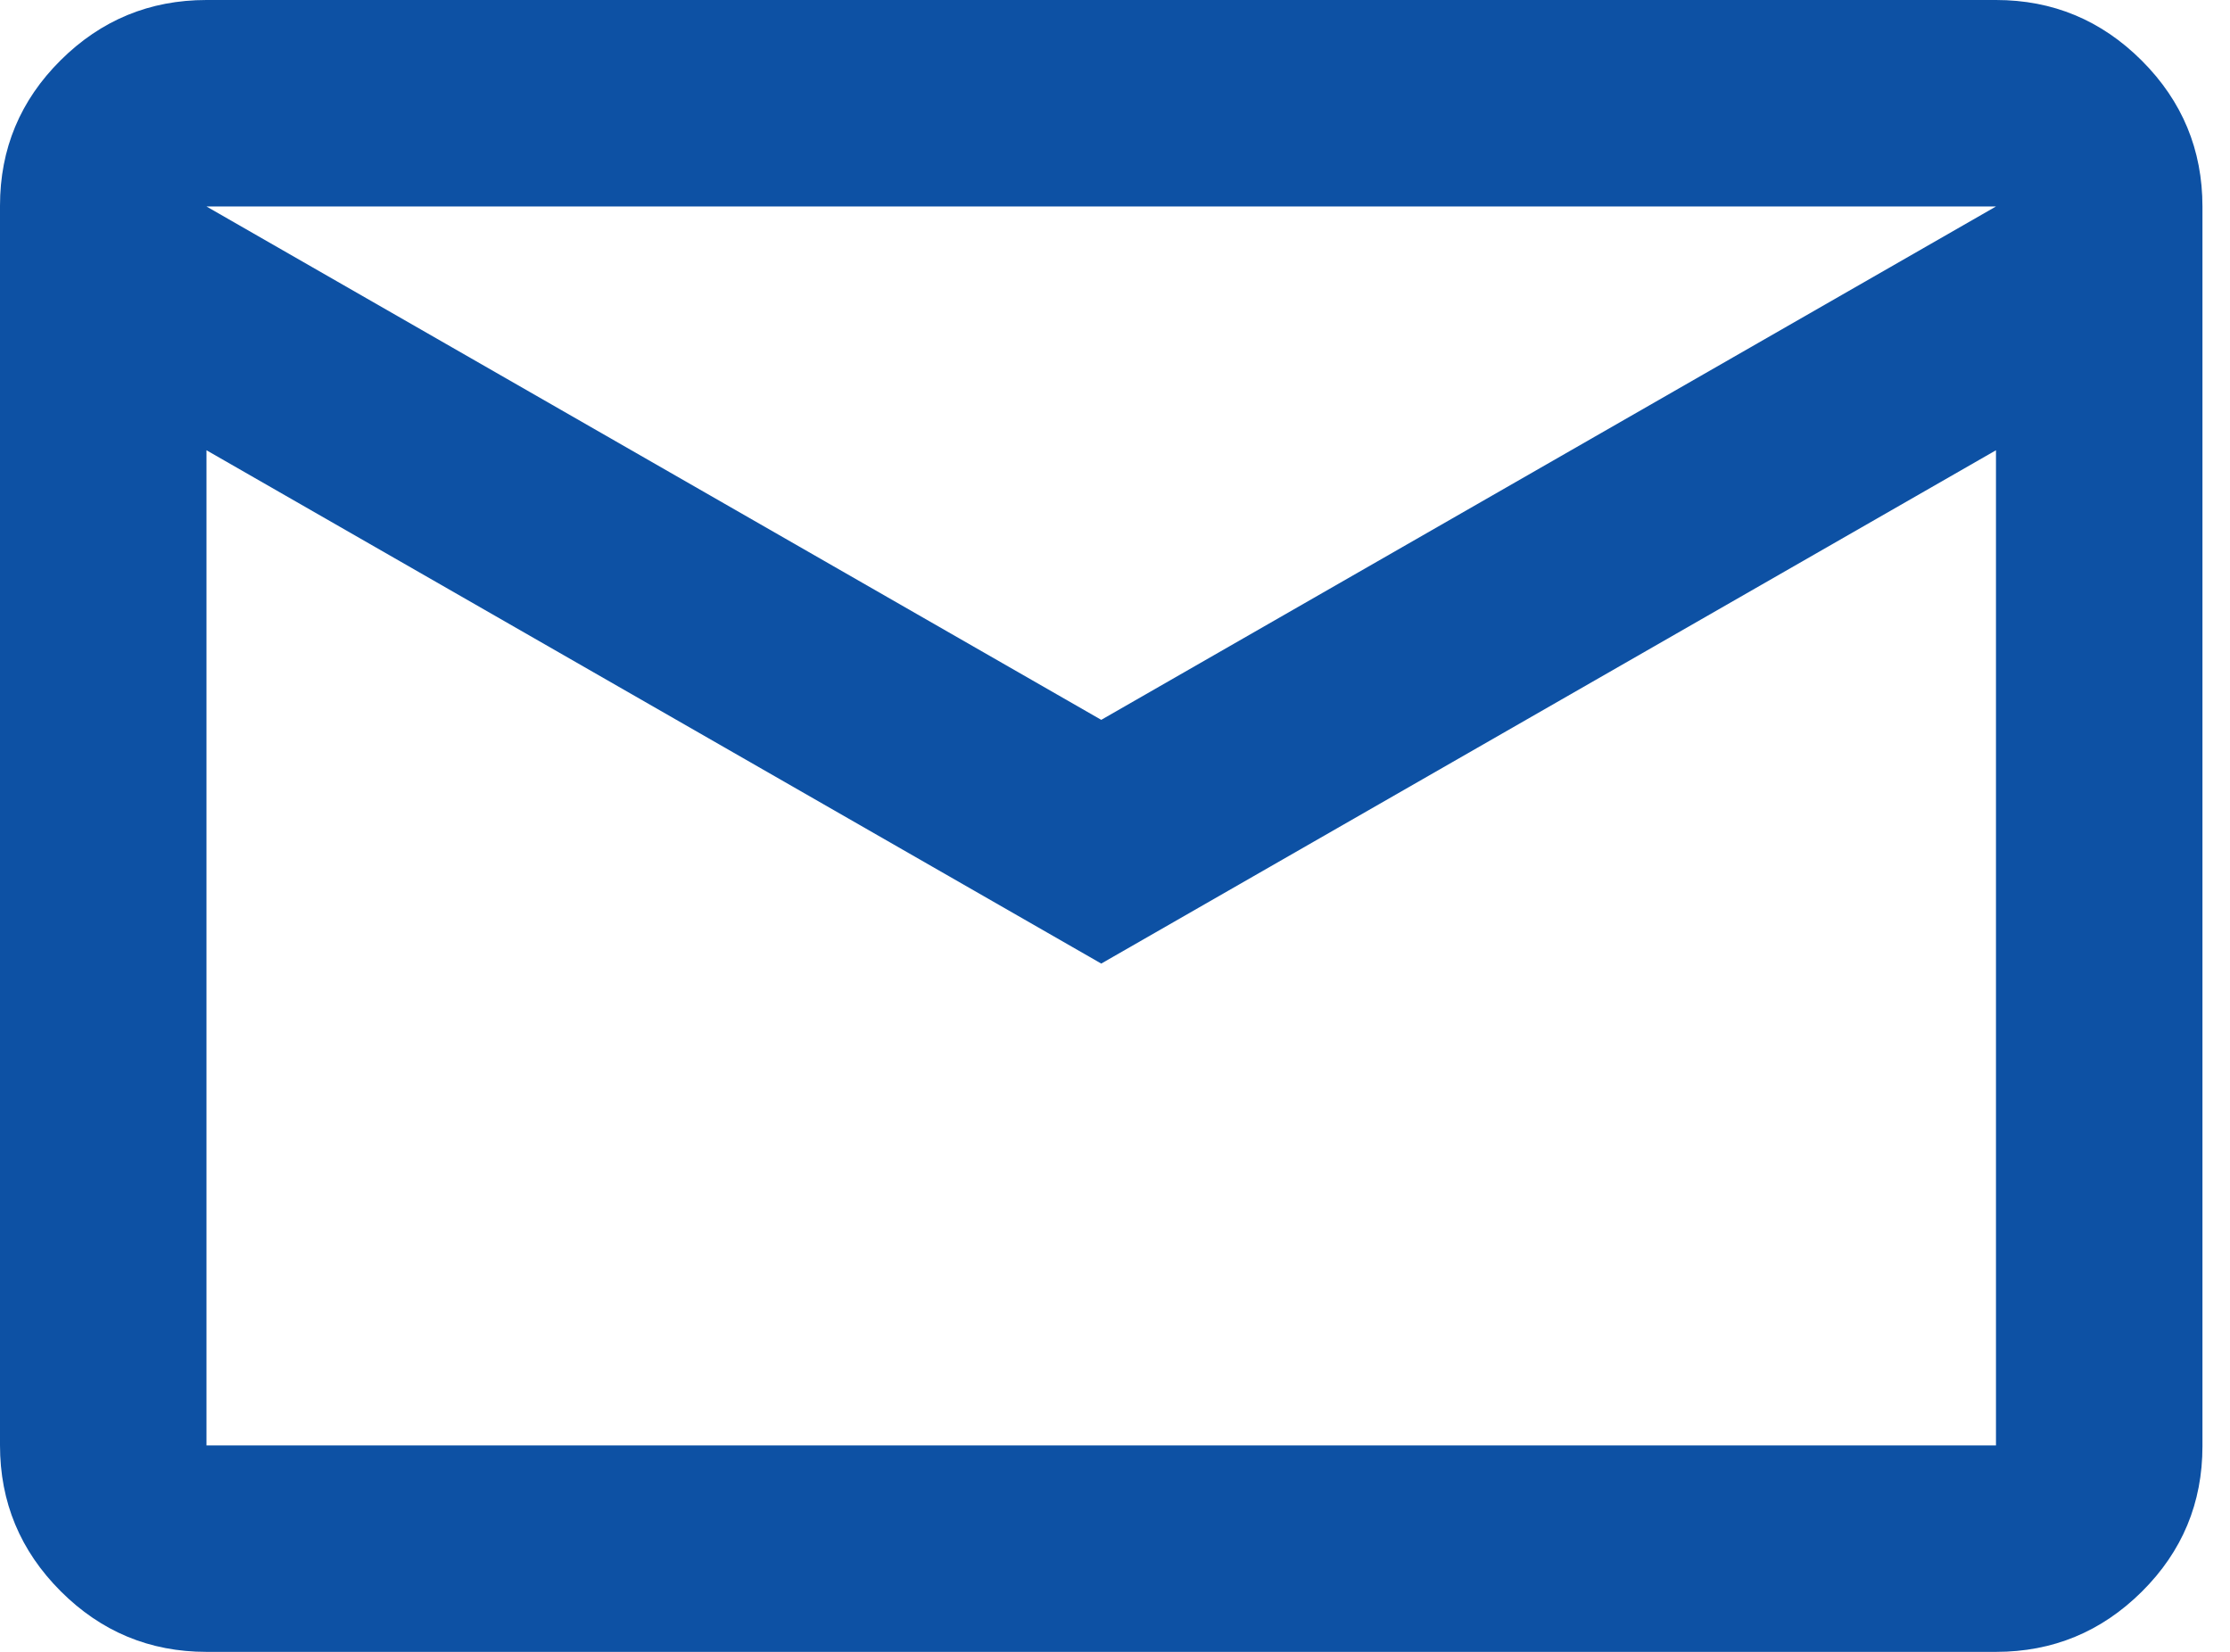<svg width="54" height="40" viewBox="0 0 54 40" fill="none" xmlns="http://www.w3.org/2000/svg">
<path d="M5 40C3.625 40 2.448 39.51 1.469 38.531C0.49 37.551 0 36.373 0 34.997V4.981C0 3.605 0.49 2.431 1.469 1.458C2.448 0.486 3.625 0 5 0H48.333C49.708 0 50.885 0.49 51.865 1.469C52.844 2.449 53.333 3.627 53.333 5.003V35.019C53.333 36.395 52.844 37.569 51.865 38.542C50.885 39.514 49.708 40 48.333 40H5ZM26.667 23.333L5 10.903V35H48.333V10.903L26.667 23.333ZM26.667 17.431L48.333 5H5L26.667 17.431ZM5 10.903V5V35V10.903Z" fill="#0D51A4"/>
</svg>
